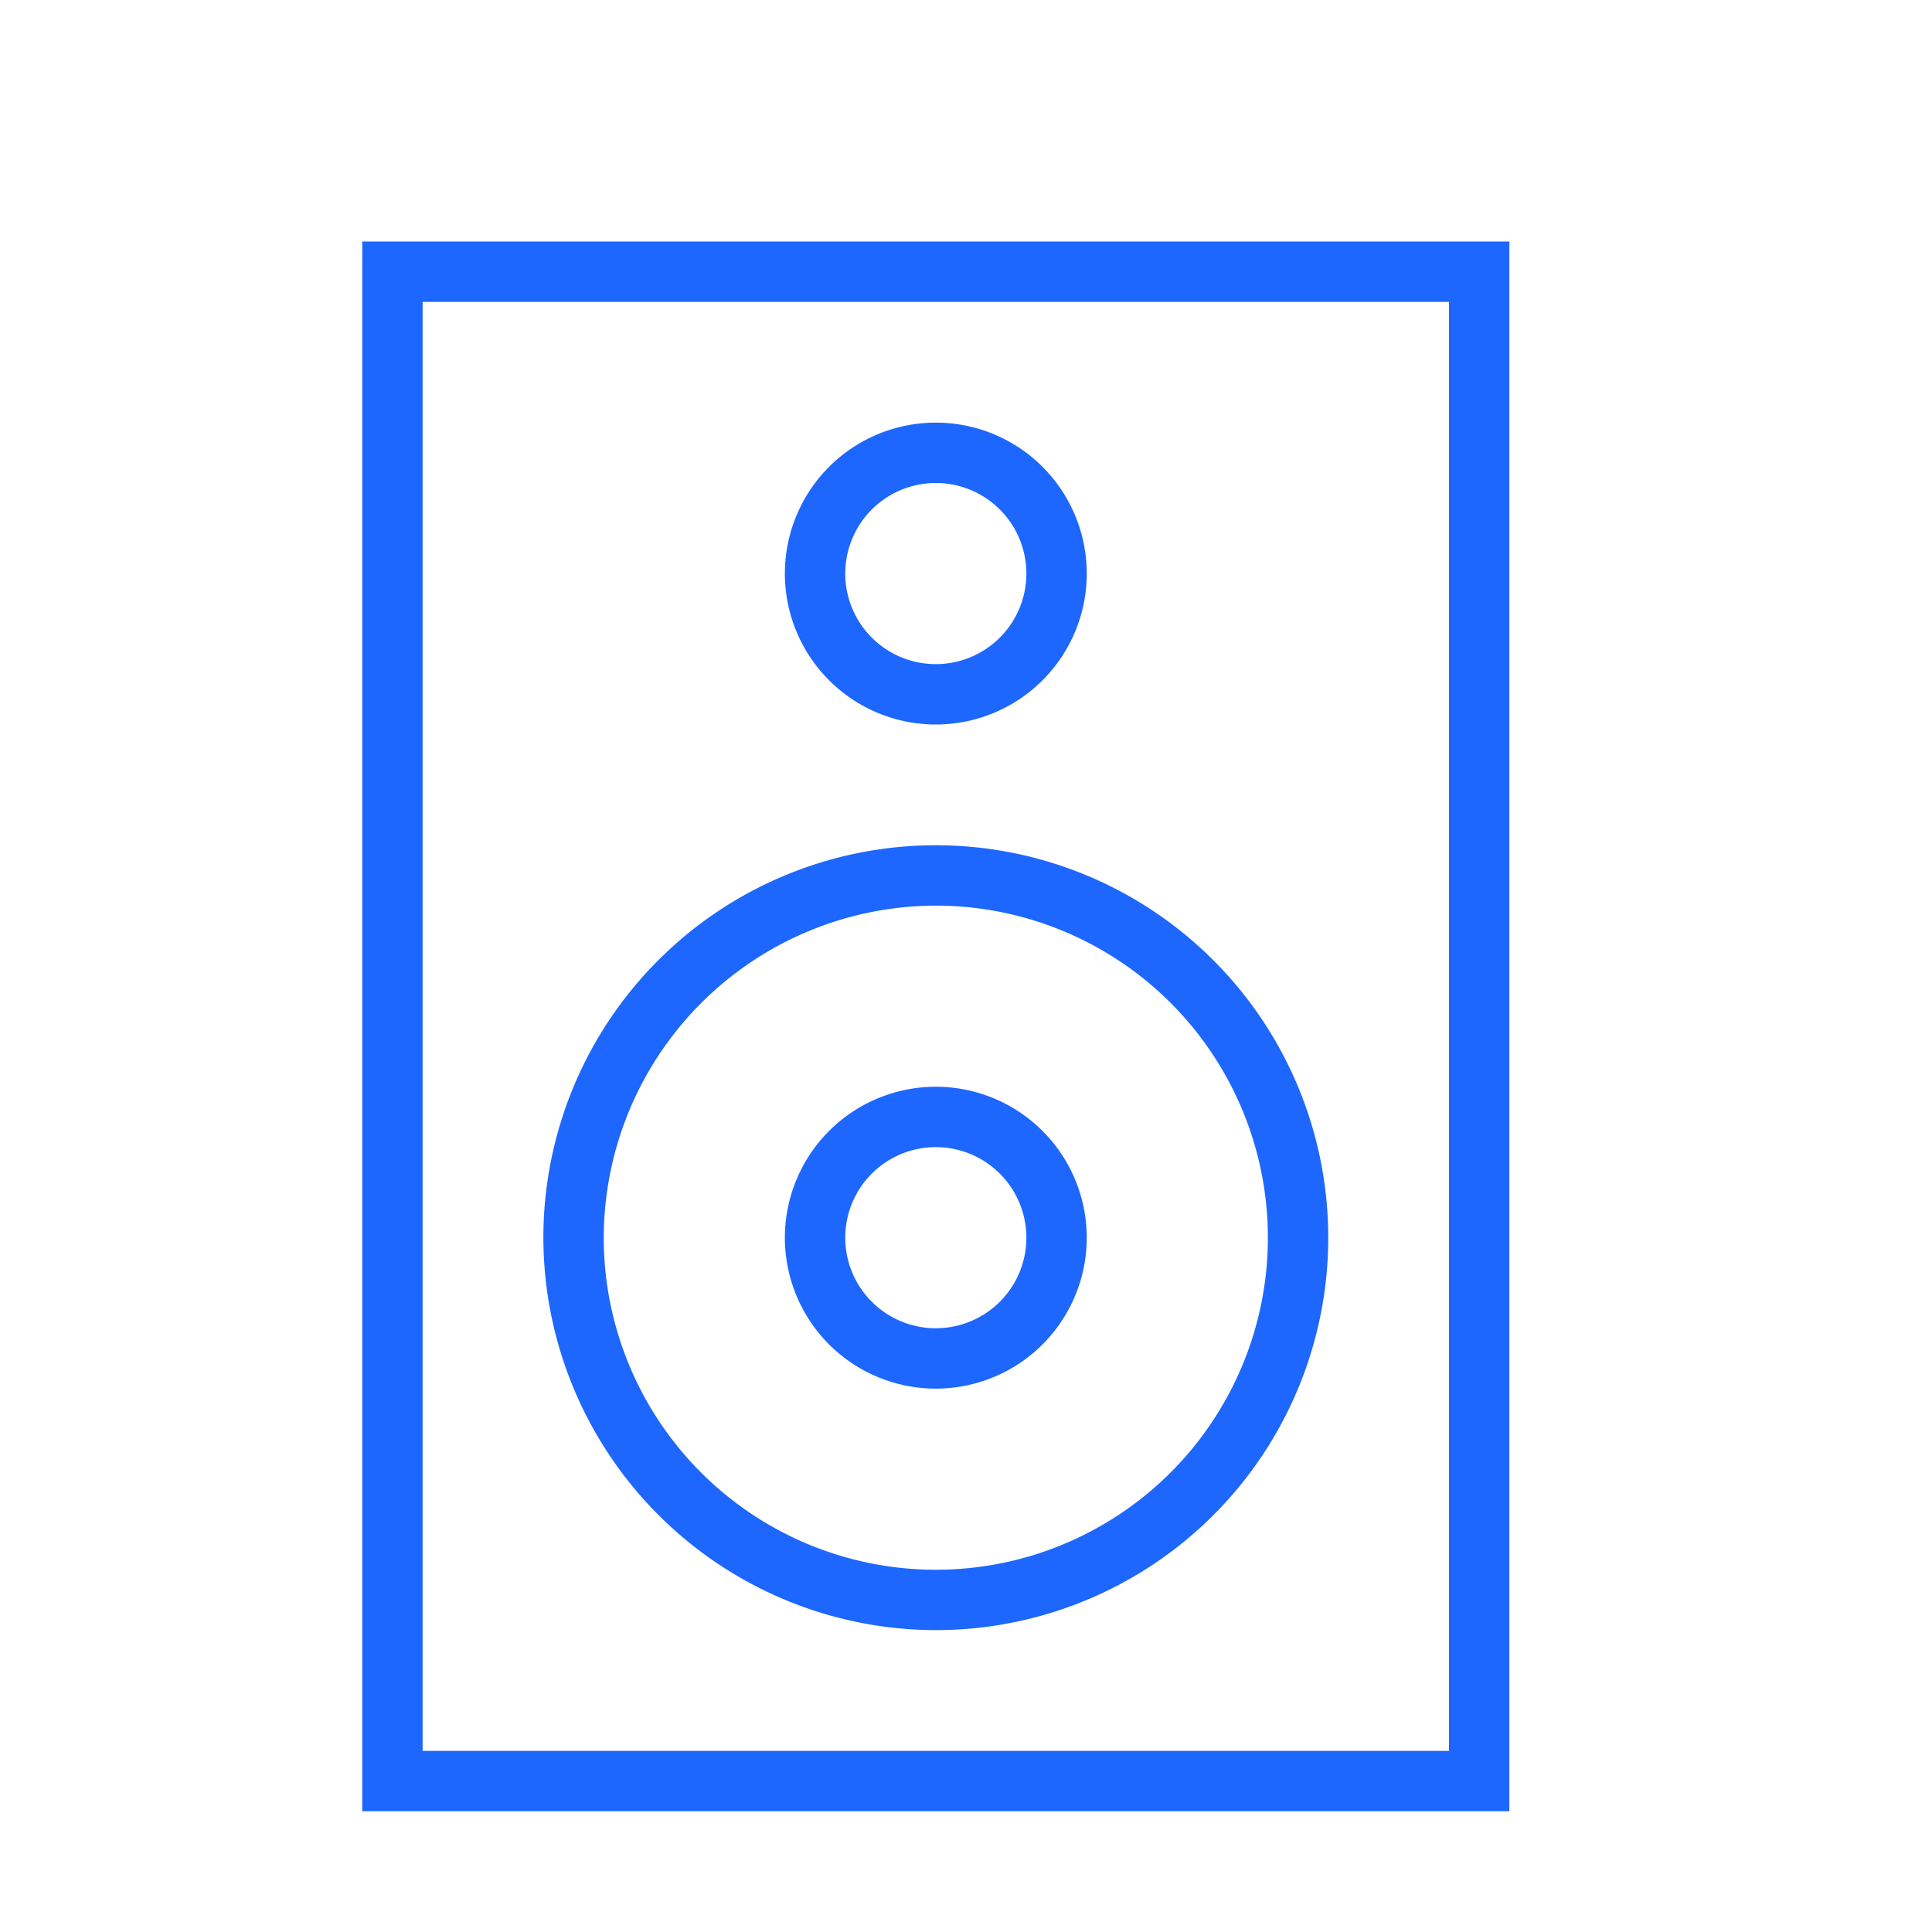 <?xml version="1.0" ?><svg data-name="Layer 1" id="Layer_1" viewBox="0 0 32 32" fill="#1d67ff" xmlns="http://www.w3.org/2000/svg"><title/><path d="M6,4V30H25V4H6ZM24,29H7V5H24V29Z"/><path d="M15.5,27A6.5,6.5,0,1,0,9,20.5,6.51,6.51,0,0,0,15.5,27Zm0-12A5.5,5.5,0,1,1,10,20.5,5.51,5.51,0,0,1,15.5,15Z"/><path d="M15.5,12A2.5,2.5,0,1,0,13,9.5,2.5,2.5,0,0,0,15.5,12Zm0-4A1.5,1.5,0,1,1,14,9.5,1.5,1.5,0,0,1,15.5,8Z"/><path d="M15.5,23A2.5,2.5,0,1,0,13,20.5,2.5,2.5,0,0,0,15.5,23Zm0-4A1.5,1.5,0,1,1,14,20.5,1.5,1.5,0,0,1,15.5,19Z"/></svg>
